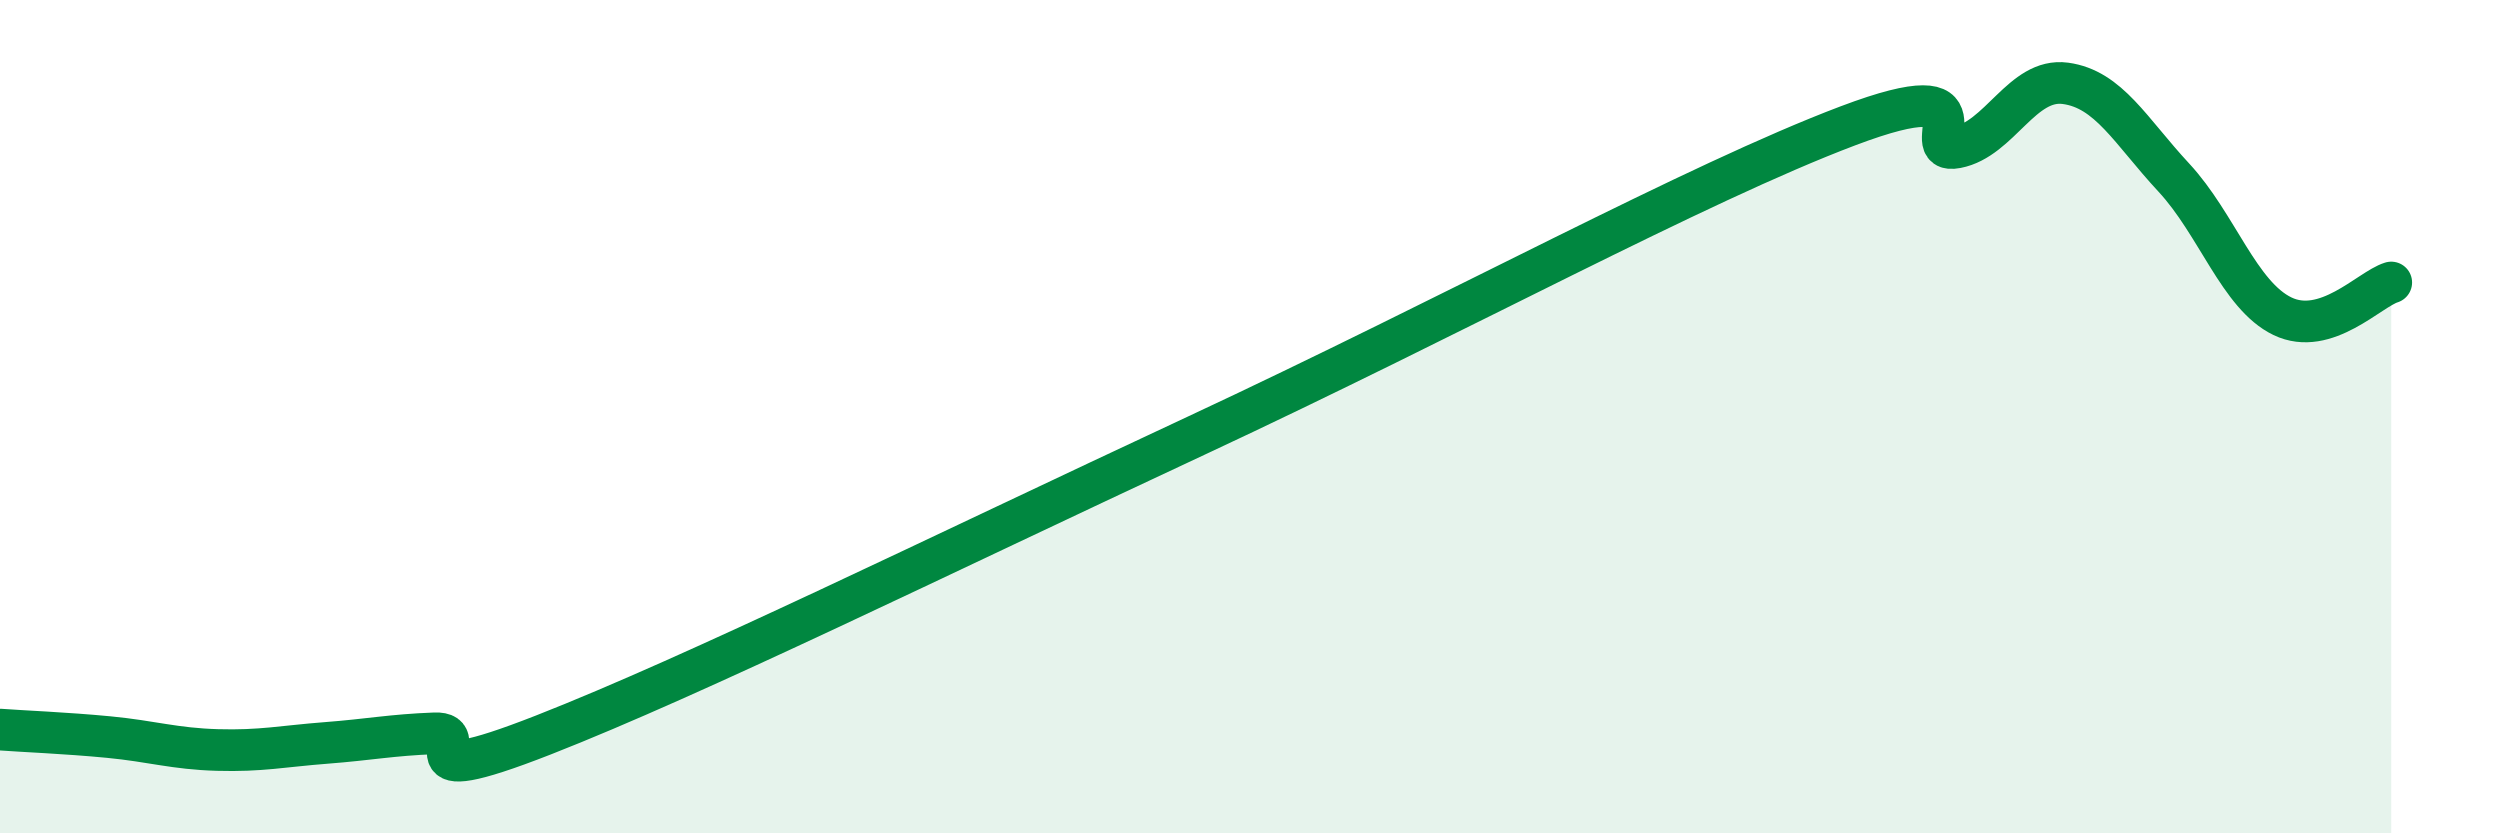 
    <svg width="60" height="20" viewBox="0 0 60 20" xmlns="http://www.w3.org/2000/svg">
      <path
        d="M 0,17.51 C 0.52,17.55 1.57,17.59 2.61,17.69 C 3.65,17.79 4.18,17.97 5.22,18 C 6.26,18.03 6.79,17.91 7.83,17.83 C 8.87,17.75 9.39,17.64 10.43,17.6 C 11.47,17.56 9.39,19.07 13.04,17.64 C 16.69,16.21 22.44,13.38 28.7,10.46 C 34.96,7.54 40.7,4.4 44.35,3.02 C 48,1.64 45.92,3.74 46.96,3.54 C 48,3.34 48.53,1.86 49.57,2 C 50.61,2.14 51.13,3.14 52.17,4.26 C 53.21,5.38 53.74,7.09 54.78,7.59 C 55.82,8.09 56.87,6.94 57.39,6.78L57.39 20L0 20Z"
        fill="#008740"
        opacity="0.1"
        stroke-linecap="round"
        stroke-linejoin="round"
      />
      <path
        d="M 0,17.51 C 0.52,17.55 1.57,17.59 2.61,17.69 C 3.65,17.79 4.18,17.97 5.22,18 C 6.26,18.03 6.79,17.91 7.83,17.83 C 8.87,17.75 9.39,17.64 10.43,17.6 C 11.47,17.56 9.39,19.07 13.04,17.64 C 16.69,16.21 22.44,13.38 28.7,10.46 C 34.96,7.54 40.7,4.4 44.35,3.02 C 48,1.64 45.92,3.74 46.96,3.54 C 48,3.34 48.53,1.86 49.57,2 C 50.61,2.14 51.13,3.14 52.17,4.26 C 53.21,5.38 53.74,7.09 54.78,7.59 C 55.82,8.09 56.87,6.94 57.39,6.78"
        stroke="#008740"
        stroke-width="1"
        fill="none"
        stroke-linecap="round"
        stroke-linejoin="round"
      />
    </svg>
  